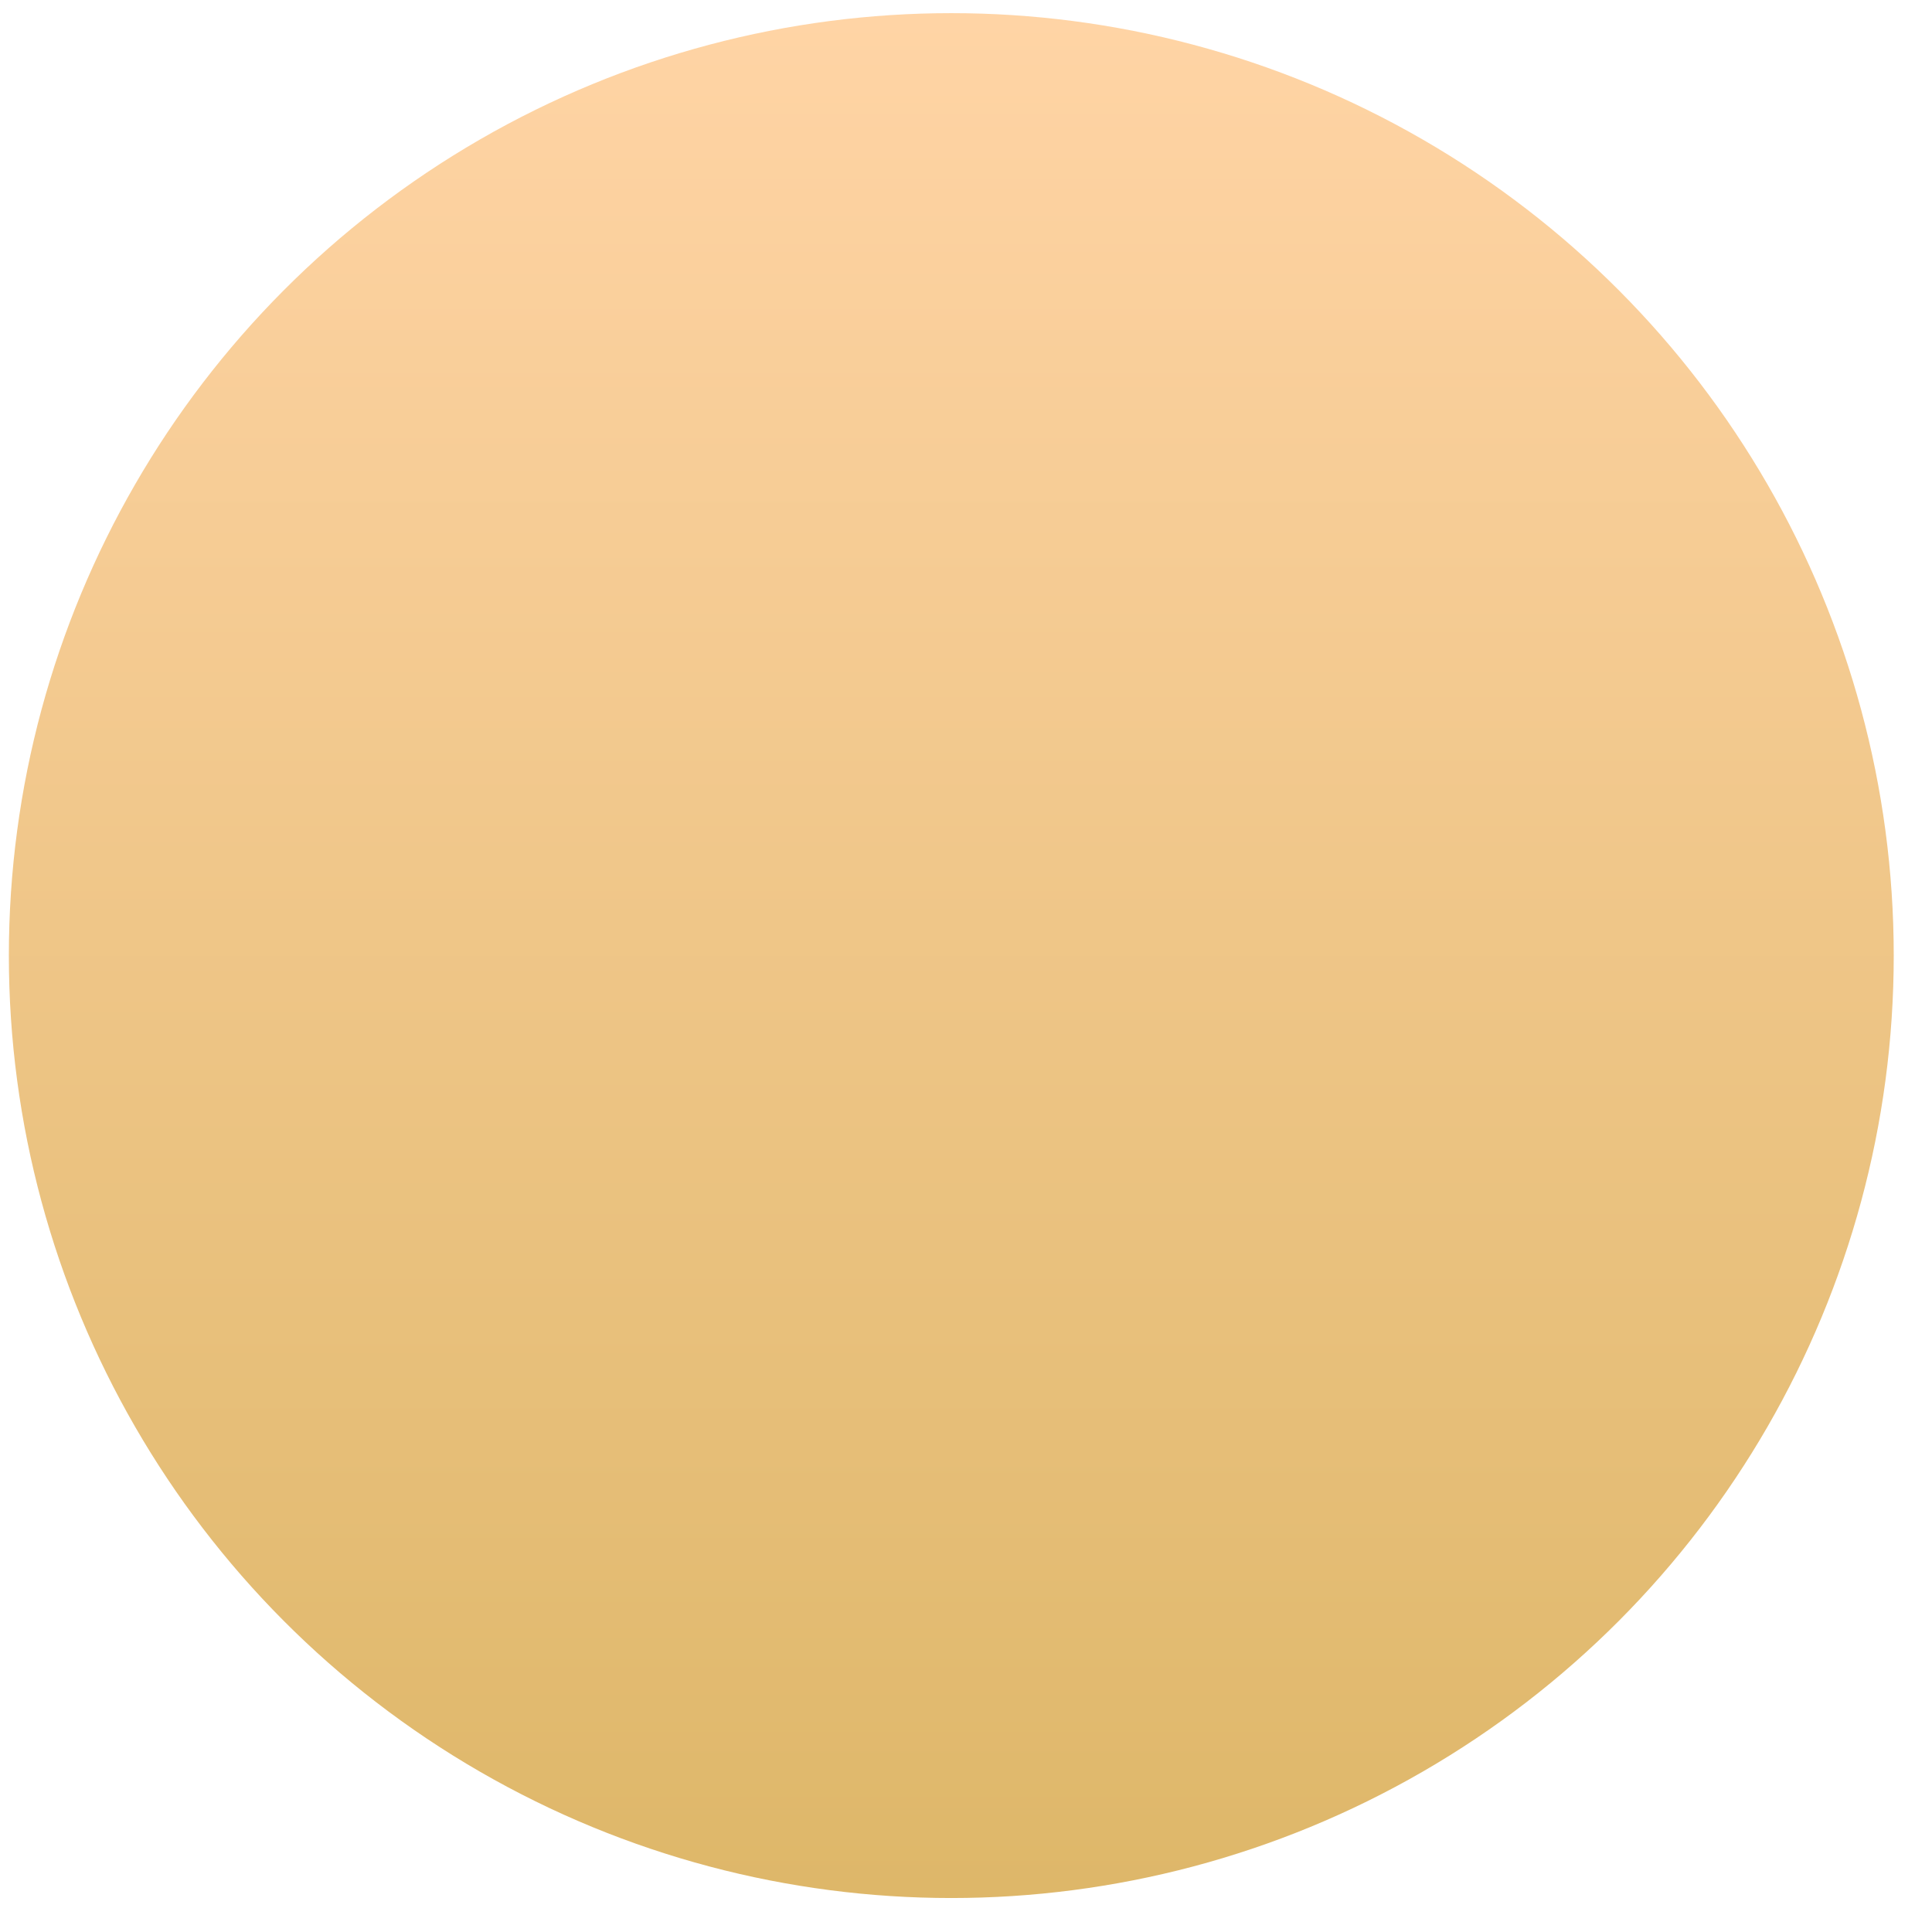 <?xml version="1.0" encoding="UTF-8"?>
<svg width="41px" height="41px" viewBox="0 0 41 41" version="1.1" xmlns="http://www.w3.org/2000/svg" xmlns:xlink="http://www.w3.org/1999/xlink">
    <title>Ellipse_9 Copy 2</title>
    <defs>
        <linearGradient x1="50%" y1="0%" x2="50%" y2="100%" id="linearGradient-1">
            <stop stop-color="#FFD4A5" offset="0%"></stop>
            <stop stop-color="#DEB769" offset="100%"></stop>
        </linearGradient>
    </defs>
    <g id="2021---Fornyelse-April" stroke="none" stroke-width="1" fill="none" fill-rule="evenodd">
        <g id="1.0-Fremside" transform="translate(-335, -1142)" fill="url(#linearGradient-1)" fill-rule="nonzero">
            <g id="Apper" transform="translate(0, 875)">
                <circle id="Ellipse_9-Copy-2" cx="355.188" cy="287.279" r="20"></circle>
            </g>
        </g>
    </g>
</svg>